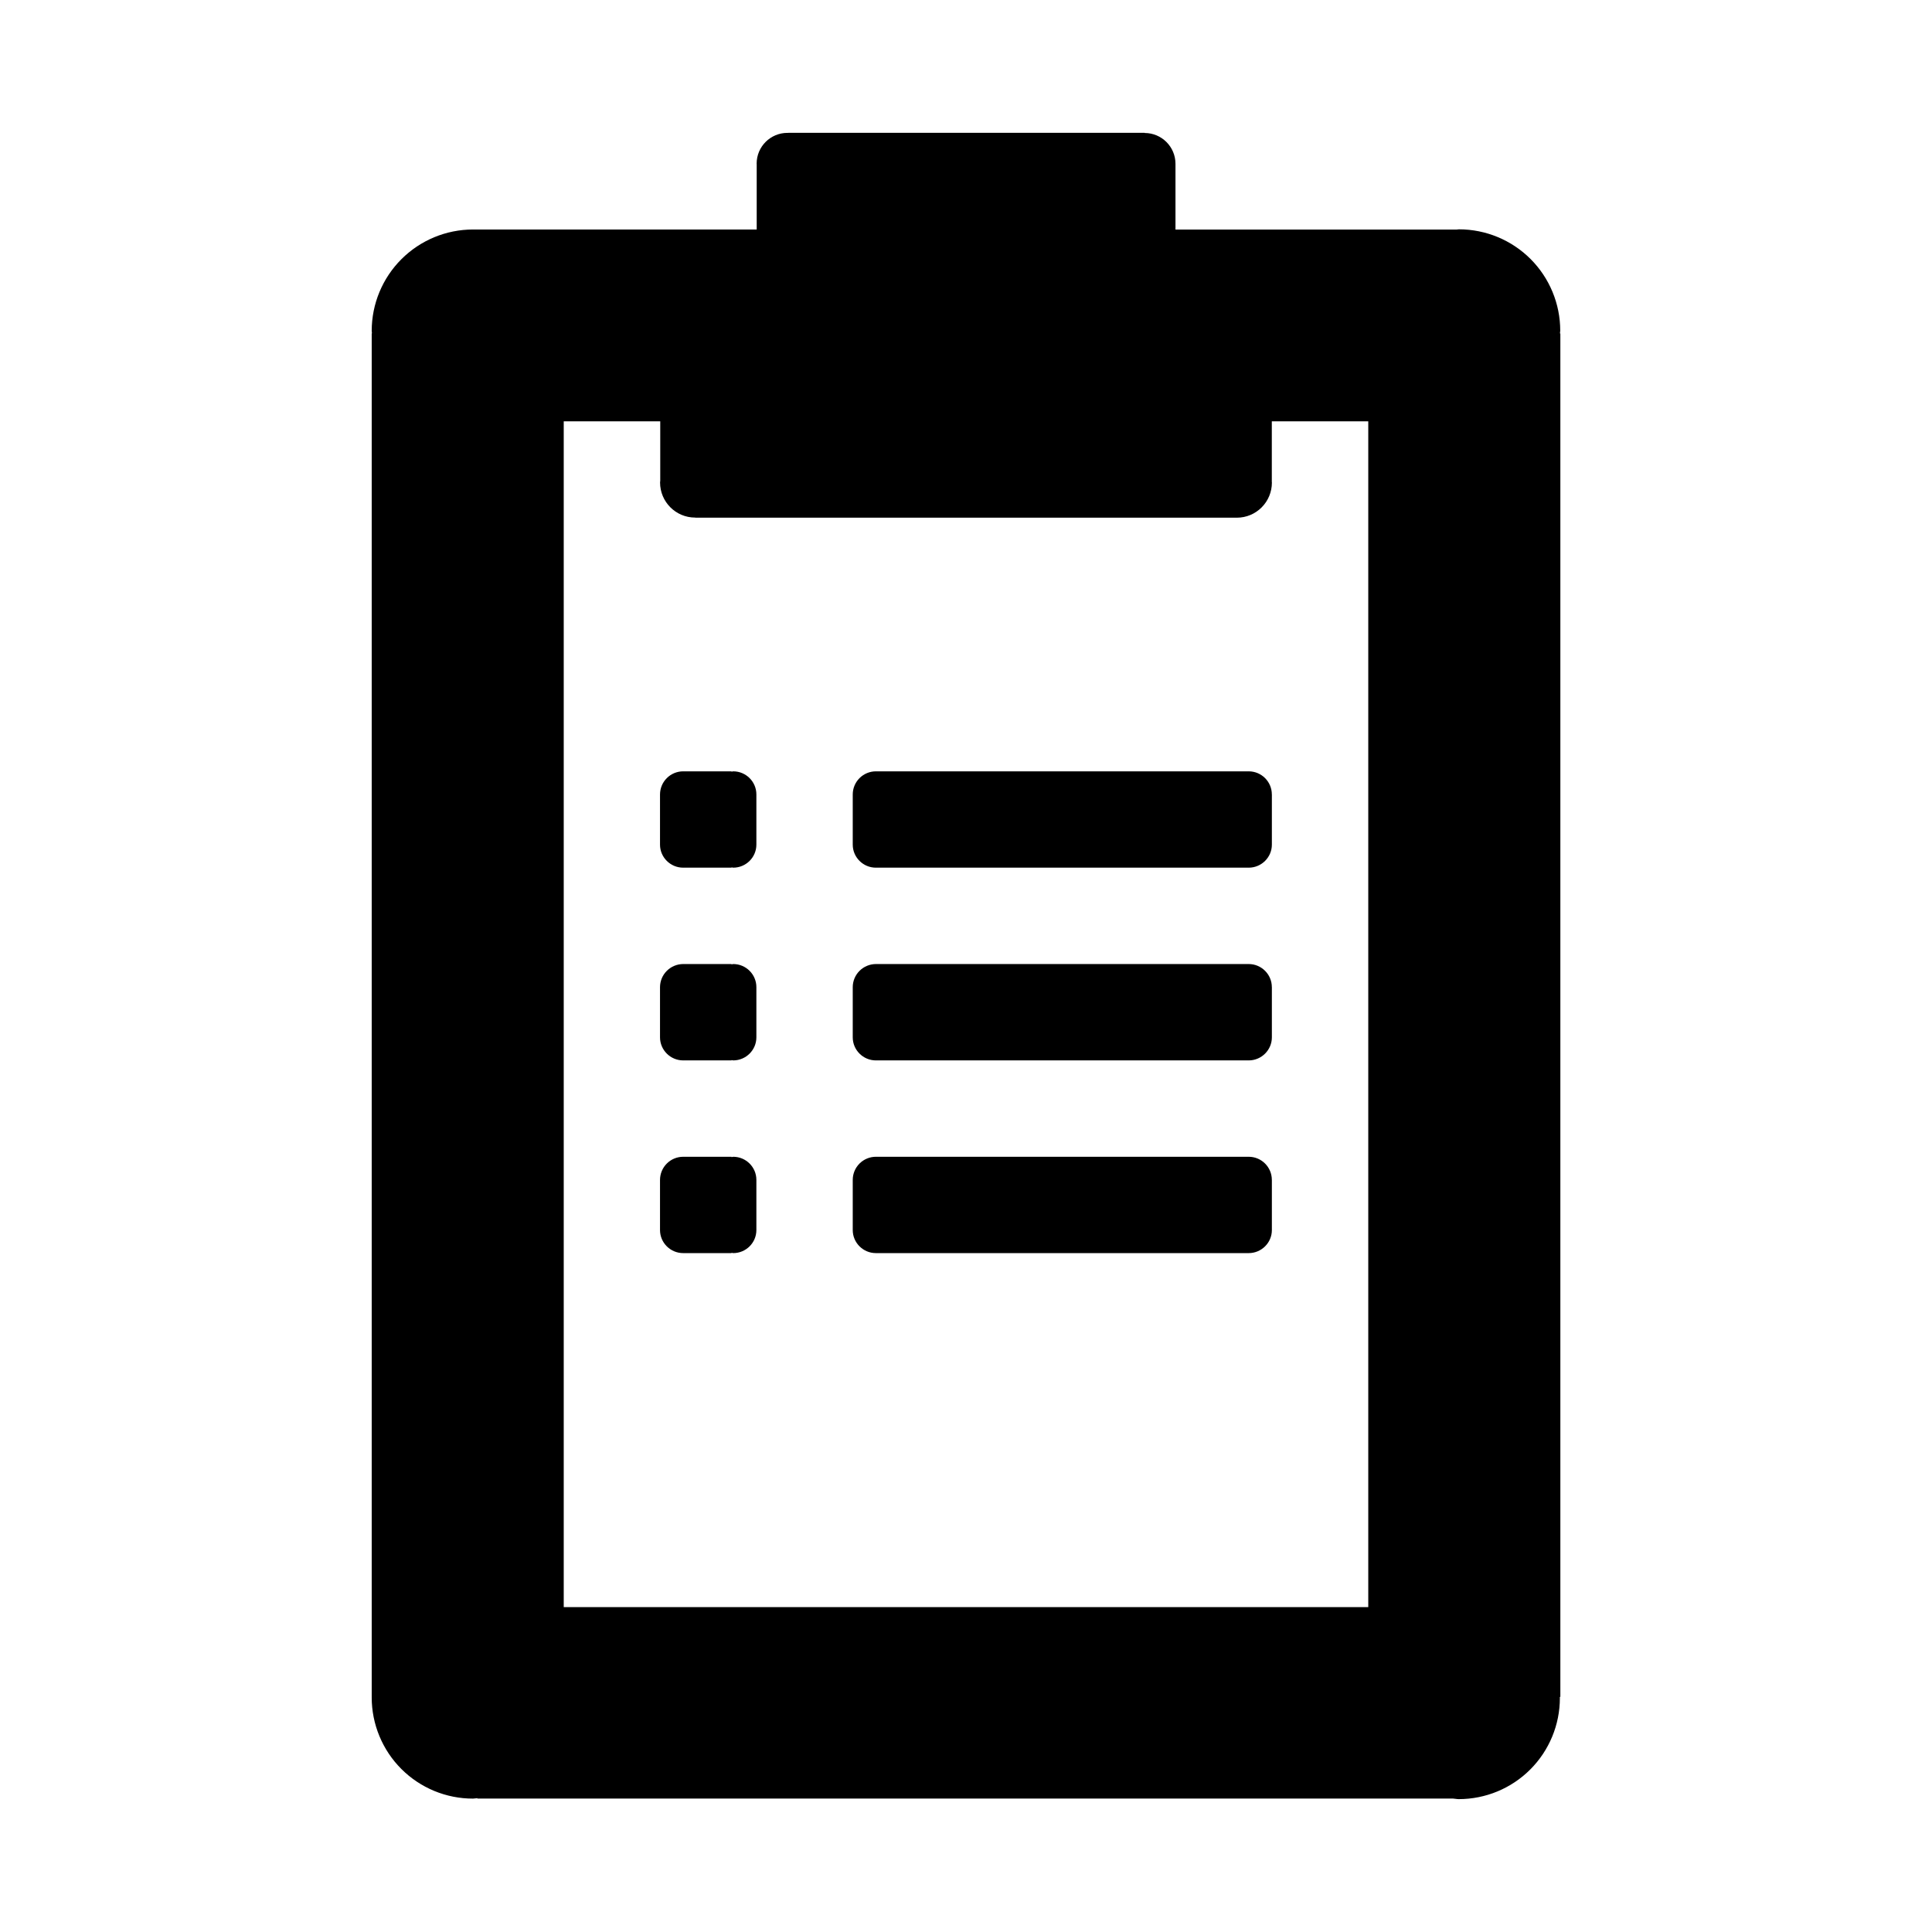 <svg xmlns="http://www.w3.org/2000/svg" width="66" height="66" viewBox="0 0 66 66" fill="none"><path d="M53.302 11.392H53.29C53.29 11.359 53.3 11.329 53.3 11.296C53.3 10.378 52.935 9.498 52.287 8.849C51.638 8.2 50.758 7.835 49.841 7.834C49.814 7.834 49.79 7.841 49.764 7.842H40.156V5.595C40.156 5.014 39.684 4.544 39.104 4.543V4.538H26.928V4.541C26.918 4.541 26.91 4.539 26.9 4.539C26.319 4.539 25.848 5.009 25.848 5.591L25.85 5.611V7.841H16.171L16.157 7.84C15.24 7.841 14.361 8.206 13.712 8.855C13.063 9.504 12.699 10.383 12.698 11.3C12.698 11.332 12.706 11.36 12.707 11.391H12.698V57.968H12.7L12.698 57.986C12.698 58.441 12.788 58.89 12.962 59.31C13.136 59.729 13.39 60.111 13.712 60.432C14.033 60.753 14.415 61.007 14.834 61.181C15.254 61.354 15.704 61.444 16.158 61.443C16.21 61.443 16.258 61.43 16.309 61.428V61.442H49.639C49.704 61.445 49.765 61.461 49.831 61.461C50.748 61.461 51.627 61.097 52.275 60.449C52.924 59.8 53.288 58.921 53.288 58.004C53.288 57.992 53.285 57.98 53.285 57.968H53.304V11.392H53.302ZM46.742 54.902H19.258V14.394H22.555V16.419C22.554 16.441 22.549 16.461 22.549 16.483C22.549 17.142 23.084 17.681 23.746 17.681L23.755 17.68V17.685H42.253C42.571 17.685 42.875 17.559 43.099 17.334C43.323 17.11 43.449 16.806 43.45 16.489C43.45 16.479 43.447 16.47 43.447 16.46V14.394H46.742L46.742 54.902Z" fill="black"></path><path d="M25.839 27.139C25.839 26.704 25.484 26.35 25.048 26.35C25.028 26.35 25.01 26.36 24.99 26.362V26.35H23.339C23.129 26.35 22.928 26.433 22.78 26.581C22.631 26.729 22.548 26.93 22.547 27.14V28.854C22.547 29.287 22.902 29.641 23.339 29.641H24.991V29.629C25.011 29.631 25.028 29.641 25.047 29.641C25.485 29.641 25.839 29.287 25.839 28.854V27.14L25.839 27.139Z" fill="black"></path><path d="M43.448 27.139C43.448 26.704 43.094 26.35 42.658 26.35H29.922C29.713 26.35 29.512 26.433 29.363 26.581C29.215 26.729 29.131 26.93 29.131 27.14V28.854C29.131 29.287 29.485 29.641 29.922 29.641H42.657C43.094 29.641 43.449 29.287 43.449 28.854V27.14L43.448 27.139Z" fill="black"></path><path d="M25.839 33.722C25.839 33.288 25.484 32.933 25.048 32.933C25.028 32.933 25.01 32.943 24.99 32.945V32.933H23.339C23.129 32.934 22.928 33.017 22.78 33.165C22.631 33.313 22.548 33.514 22.547 33.723V35.437C22.547 35.87 22.902 36.225 23.339 36.225H24.991V36.213C25.011 36.214 25.028 36.225 25.047 36.225C25.485 36.225 25.839 35.87 25.839 35.437V33.723L25.839 33.722Z" fill="black"></path><path d="M43.448 33.722C43.448 33.288 43.094 32.933 42.658 32.933H29.922C29.713 32.934 29.512 33.017 29.363 33.165C29.215 33.313 29.131 33.514 29.131 33.723V35.437C29.131 35.87 29.485 36.225 29.922 36.225H42.657C43.094 36.225 43.449 35.87 43.449 35.437V33.723L43.448 33.722Z" fill="black"></path><path d="M25.839 40.306C25.839 39.871 25.484 39.517 25.048 39.517C25.028 39.517 25.01 39.527 24.99 39.529V39.517H23.339C23.129 39.517 22.928 39.6 22.78 39.748C22.631 39.896 22.548 40.097 22.547 40.307V42.021C22.547 42.454 22.902 42.808 23.339 42.808H24.991V42.796C25.011 42.798 25.028 42.808 25.047 42.808C25.485 42.808 25.839 42.454 25.839 42.021V40.307L25.839 40.306Z" fill="black"></path><path d="M43.448 40.306C43.448 39.871 43.094 39.517 42.658 39.517H29.922C29.713 39.517 29.512 39.6 29.363 39.748C29.215 39.896 29.131 40.097 29.131 40.307V42.021C29.131 42.454 29.485 42.808 29.922 42.808H42.657C43.094 42.808 43.449 42.454 43.449 42.021V40.307L43.448 40.306Z" fill="black"></path></svg>
